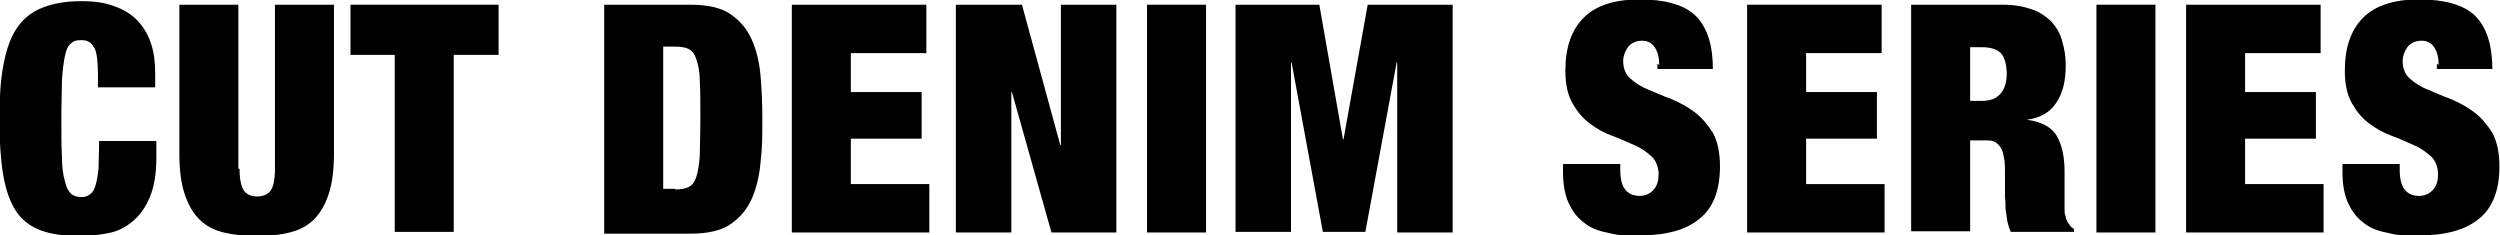 <?xml version="1.0" encoding="UTF-8"?>
<svg xmlns="http://www.w3.org/2000/svg" version="1.1" viewBox="0 0 423.7 39.9">
  <!-- Generator: Adobe Illustrator 28.7.1, SVG Export Plug-In . SVG Version: 1.2.0 Build 142)  -->
  <g>
    <g id="_レイヤー_1" data-name="レイヤー_1">
      <g>
        <path d="M15.9,8c-.4-.8-1.1-1.2-2.1-1.2s-1.4.2-1.8.6c-.5.4-.8,1.1-1,2.1-.2,1-.4,2.4-.5,4.1,0,1.7-.1,3.9-.1,6.5s0,4.7.1,6.5c0,1.7.2,3.1.5,4.1.2,1,.6,1.7,1,2.1.4.4,1.1.6,1.8.6s1.1-.2,1.5-.5c.4-.3.7-.8.9-1.5.2-.7.4-1.7.5-2.9,0-1.2.1-2.7.1-4.6h9.7v2.9c0,2.7-.4,4.9-1.1,6.6-.7,1.7-1.7,3.1-2.9,4.1-1.2,1-2.5,1.7-4.1,2-1.5.3-3.1.5-4.7.5-2.8,0-5.1-.3-6.9-1-1.8-.7-3.2-1.8-4.2-3.4-1-1.6-1.7-3.7-2.1-6.2-.4-2.5-.6-5.6-.6-9.2s.2-6.8.7-9.3c.5-2.6,1.2-4.6,2.3-6.2,1.1-1.6,2.5-2.7,4.3-3.4,1.8-.7,3.9-1.1,6.5-1.1s4.2.3,5.8.9c1.6.6,2.9,1.4,3.9,2.5,1,1.1,1.7,2.3,2.2,3.8.5,1.5.7,3.2.7,5v2.4h-9.7v-2.2c0-2.2-.2-3.7-.6-4.5Z"/>
        <path d="M40.6,28.6c0,1.9.3,3.1.8,3.8.5.6,1.3.9,2.2.9s1.7-.3,2.2-.9c.5-.6.8-1.9.8-3.8V.8h10v25.3c0,2.7-.3,5-.9,6.8-.6,1.8-1.4,3.2-2.5,4.3-1.1,1.1-2.5,1.8-4.1,2.2s-3.5.6-5.6.6-4-.2-5.6-.6c-1.6-.4-3-1.1-4.1-2.2-1.1-1.1-1.9-2.5-2.5-4.3-.6-1.8-.9-4-.9-6.8V.8h10v27.8Z"/>
        <path d="M59.4,9.3V.8h25.1v8.5h-7.6v30h-10V9.3h-7.5Z"/>
        <path d="M117,.8c2.9,0,5.2.5,6.8,1.6,1.6,1.1,2.8,2.5,3.6,4.3.8,1.8,1.3,3.8,1.5,6.2.2,2.3.3,4.7.3,7.3s0,4.9-.3,7.3c-.2,2.3-.7,4.4-1.5,6.2-.8,1.8-2,3.2-3.6,4.3-1.6,1.1-3.9,1.6-6.8,1.6h-14.6V.8h14.6ZM114.4,32.1c1,0,1.7-.1,2.3-.4.6-.3,1-.8,1.3-1.7.3-.9.5-2.1.6-3.7,0-1.6.1-3.7.1-6.3s0-4.7-.1-6.3c0-1.6-.3-2.8-.6-3.7-.3-.9-.7-1.4-1.3-1.7-.6-.3-1.4-.4-2.3-.4h-2v24.1h2Z"/>
        <path d="M157,.8v8.2h-12.8v6.6h12v7.9h-12v7.7h13.3v8.2h-23.3V.8h22.8Z"/>
        <path d="M173.2.8l6.5,23.8h.1V.8h9.4v38.6h-11l-6.7-23.8h-.1v23.8h-9.4V.8h11.2Z"/>
        <path d="M204.4.8v38.6h-10V.8h10Z"/>
        <path d="M223.6.8l4,22.8h.1l4.1-22.8h14.4v38.6h-9.4V10.6h-.1l-5.3,28.7h-7.2l-5.3-28.7h-.1v28.7h-9.4V.8h14.4Z"/>
        <path d="M281.2,11c0-1.2-.2-2.1-.7-2.9s-1.2-1.2-2.2-1.2-1.9.4-2.4,1.1c-.5.7-.8,1.5-.8,2.3,0,1.3.4,2.3,1.2,3,.8.7,1.8,1.4,3.1,1.9,1.2.5,2.5,1.1,3.9,1.6,1.4.6,2.7,1.3,3.9,2.2,1.2.9,2.2,2.1,3.1,3.5.8,1.5,1.2,3.4,1.2,5.7,0,4.1-1.2,7.1-3.5,8.9-2.3,1.9-5.7,2.8-10.2,2.8s-3.9-.2-5.5-.5c-1.6-.3-3-.9-4-1.8-1.1-.8-1.9-2-2.5-3.3-.6-1.4-.9-3.1-.9-5.1v-1.4h9.7v.9c0,1.7.3,2.8.9,3.5.6.7,1.4,1,2.4,1s1.8-.4,2.4-1.1c.6-.7.8-1.6.8-2.6s-.4-2.3-1.2-3c-.8-.7-1.7-1.4-2.9-1.9-1.2-.5-2.4-1.1-3.8-1.6s-2.6-1.2-3.8-2.1c-1.2-.9-2.1-2-2.9-3.4-.8-1.4-1.2-3.2-1.2-5.5,0-3.9,1-6.9,3.1-9,2.1-2.1,5.3-3.1,9.5-3.1s7.6.9,9.5,2.8,2.9,4.9,2.9,9h-9.4v-.9Z"/>
        <path d="M318.9.8v8.2h-12.8v6.6h12v7.9h-12v7.7h13.3v8.2h-23.3V.8h22.8Z"/>
        <path d="M339.5.8c1.9,0,3.5.3,4.9.8,1.4.5,2.4,1.2,3.3,2.1.8.9,1.5,2,1.8,3.3.4,1.3.6,2.6.6,4.1,0,2.6-.5,4.7-1.6,6.3-1,1.6-2.7,2.6-5,2.9h0c2.4.3,4.1,1.2,5,2.6.9,1.5,1.4,3.5,1.4,6.1v4.9c0,.5,0,1.1,0,1.5,0,.5,0,.9.2,1.3,0,.4.2.7.3.9.1.2.3.4.4.6.1.2.4.4.7.6v.5h-10.7c-.3-.5-.4-1.1-.6-1.8-.1-.7-.2-1.4-.3-2.1,0-.7,0-1.3-.1-2,0-.6,0-1.1,0-1.5v-2.6c0-1.1,0-2-.2-2.7-.1-.7-.3-1.3-.6-1.7-.3-.4-.6-.7-1-.9-.4-.2-.9-.2-1.5-.2h-2.6v15.4h-10V.8h15.7ZM335.9,17.1c1.4,0,2.5-.4,3.2-1.3.7-.8,1-2,1-3.3s-.3-2.8-1-3.5c-.7-.7-1.8-1-3.3-1h-1.9v9.1h2Z"/>
        <path d="M365.3.8v38.6h-10V.8h10Z"/>
        <path d="M393.3.8v8.2h-12.8v6.6h12v7.9h-12v7.7h13.3v8.2h-23.3V.8h22.8Z"/>
        <path d="M413.3,11c0-1.2-.2-2.1-.7-2.9s-1.2-1.2-2.2-1.2-1.9.4-2.4,1.1c-.5.7-.8,1.5-.8,2.3,0,1.3.4,2.3,1.2,3,.8.7,1.8,1.4,3.1,1.9,1.2.5,2.5,1.1,3.9,1.6,1.4.6,2.7,1.3,3.9,2.2,1.2.9,2.2,2.1,3.1,3.5.8,1.5,1.2,3.4,1.2,5.7,0,4.1-1.2,7.1-3.5,8.9-2.3,1.9-5.7,2.8-10.2,2.8s-3.9-.2-5.5-.5c-1.6-.3-3-.9-4-1.8-1.1-.8-1.9-2-2.5-3.3-.6-1.4-.9-3.1-.9-5.1v-1.4h9.7v.9c0,1.7.3,2.8.9,3.5.6.7,1.4,1,2.4,1s1.8-.4,2.4-1.1c.6-.7.8-1.6.8-2.6s-.4-2.3-1.2-3c-.8-.7-1.7-1.4-2.9-1.9-1.2-.5-2.4-1.1-3.8-1.6s-2.6-1.2-3.8-2.1c-1.2-.9-2.1-2-2.9-3.4-.8-1.4-1.2-3.2-1.2-5.5,0-3.9,1-6.9,3.1-9,2.1-2.1,5.3-3.1,9.5-3.1s7.6.9,9.5,2.8,2.9,4.9,2.9,9h-9.4v-.9Z"/>
      </g>
    </g>
  </g>
</svg>